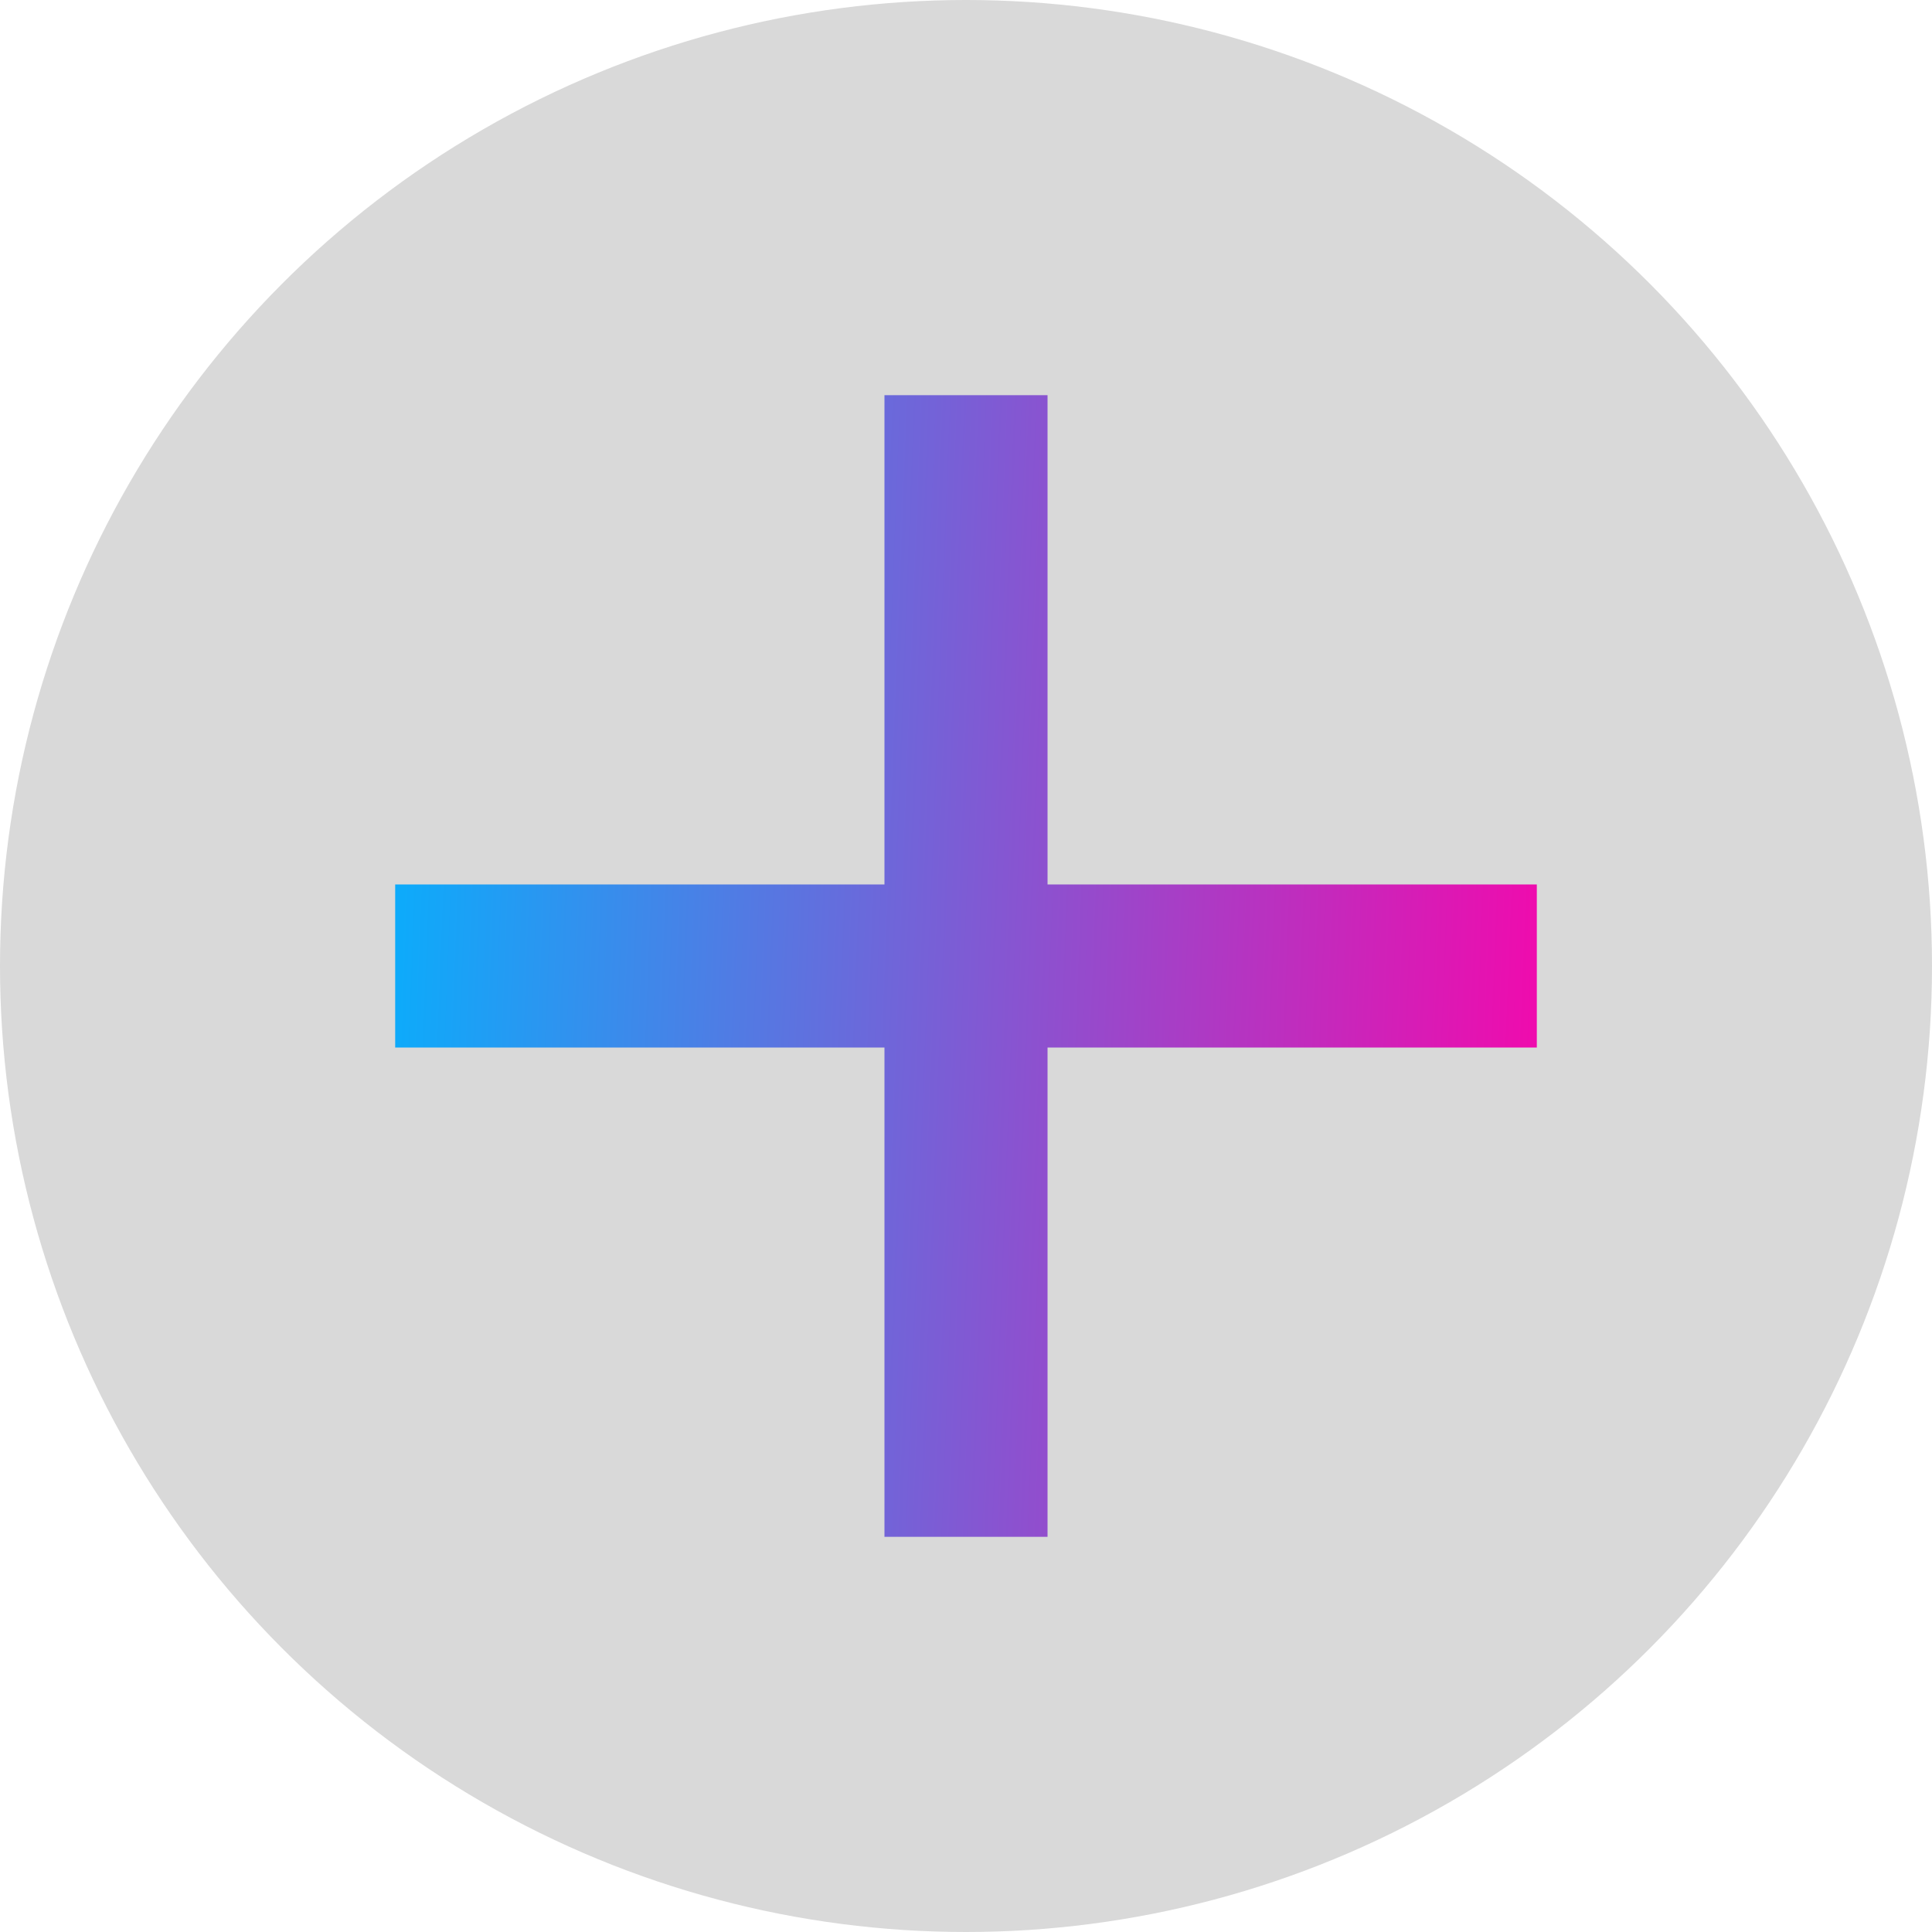 <?xml version="1.0" encoding="UTF-8"?> <svg xmlns="http://www.w3.org/2000/svg" width="44" height="44" viewBox="0 0 44 44" fill="none"><circle cx="22" cy="22" r="22" fill="#D9D9D9"></circle><path d="M35 23.857H23.857V35H20.143V23.857H9V20.143H20.143V9H23.857V20.143H35V23.857Z" fill="url(#paint0_linear_220_55)"></path><defs><linearGradient id="paint0_linear_220_55" x1="8.137" y1="5.75" x2="37.473" y2="6.899" gradientUnits="userSpaceOnUse"><stop stop-color="#00B4FF"></stop><stop offset="1" stop-color="#FF00A8"></stop></linearGradient></defs></svg> 